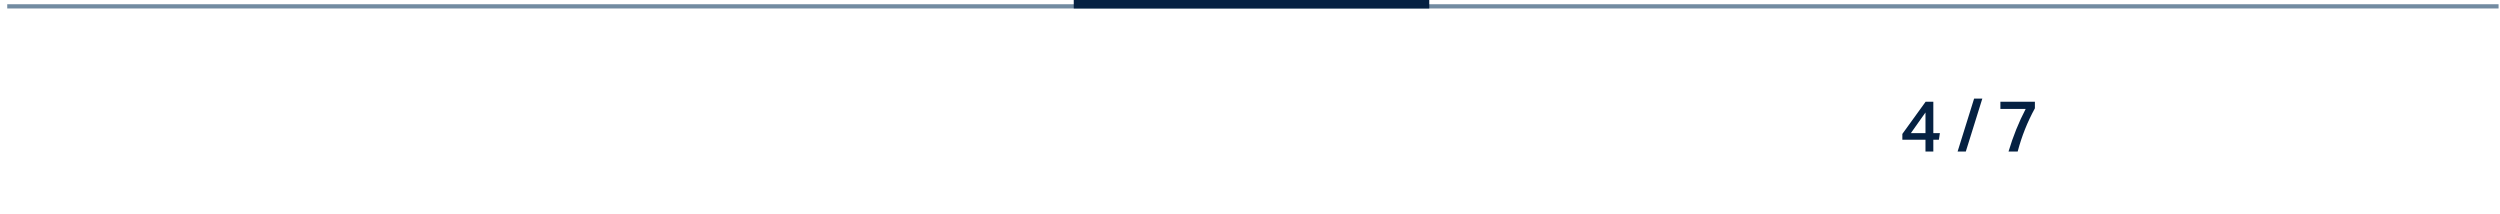 <?xml version="1.0" encoding="UTF-8"?>
<svg id="Laag_1" data-name="Laag 1" xmlns="http://www.w3.org/2000/svg" width="208.151mm" height="17.784mm" viewBox="0 0 590.036 50.412">
  <defs>
    <style>
      .cls-1 {
        fill: #052142;
      }

      .cls-2 {
        fill: #728ba1;
      }
    </style>
  </defs>
  <g>
    <path class="cls-1" d="M454.477,24.011h1.818v7.412h1.547l-.237,1.563h-1.31v2.771h-1.853v-2.771h-5.457v-1.377l5.491-7.599ZM454.443,26.544l-3.451,4.879h3.451v-4.879Z"/>
    <path class="cls-1" d="M462.025,35.758l3.893-12.479h1.938l-3.894,12.479h-1.938Z"/>
    <path class="cls-1" d="M474.044,35.758c1.065-3.57,2.414-6.919,4.046-10.047h-5.967v-1.7h8.143v1.547c-.896,1.644-1.675,3.295-2.337,4.955-.663,1.661-1.239,3.409-1.726,5.245h-2.159Z"/>
  </g>
  <rect class="cls-2" x="1.704" y="1" width="587.997" height="1"/>
  <rect class="cls-1" x="253.42" y="-.001" width="83.906" height="2.001"/>
</svg>